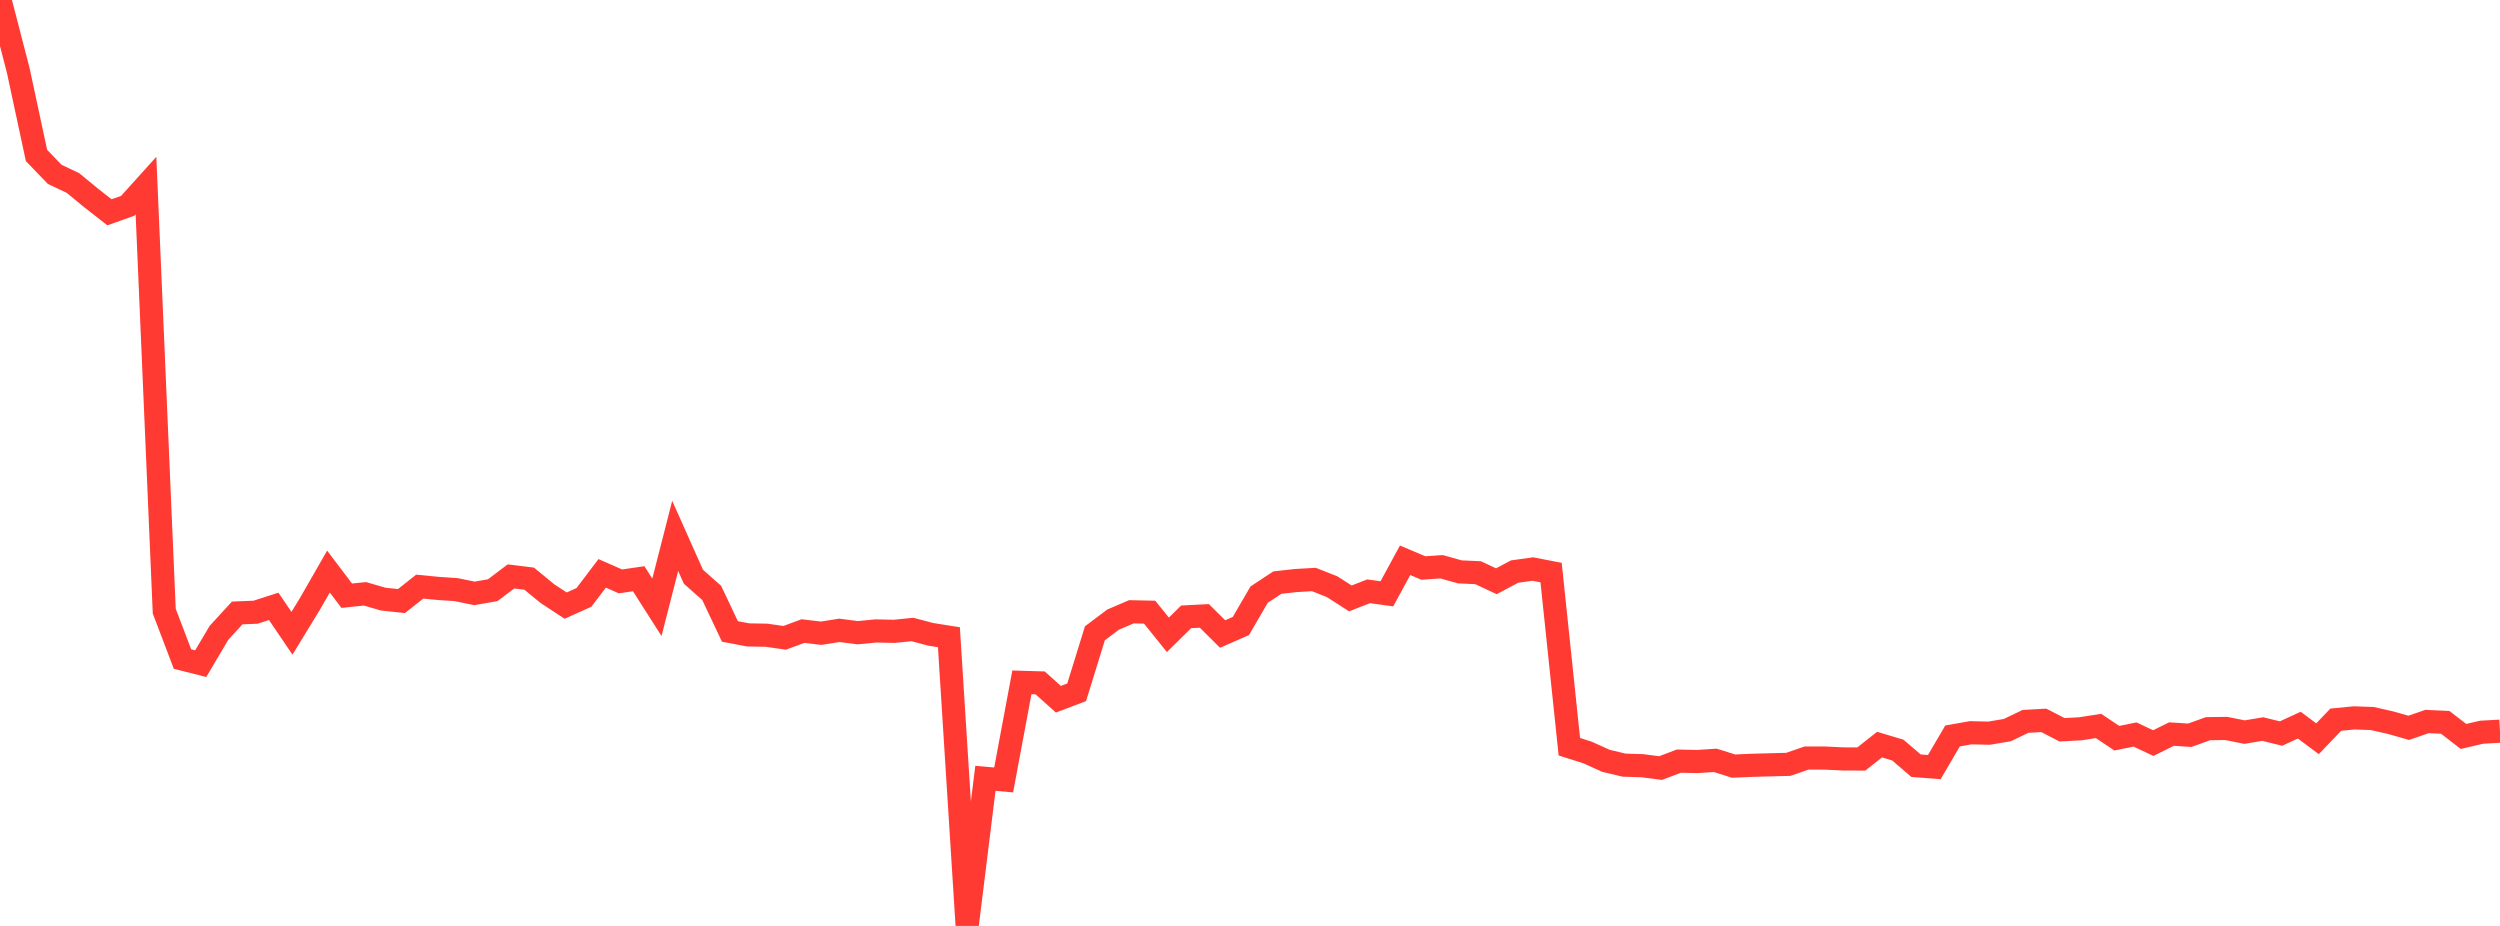 <?xml version="1.0" standalone="no"?>
<!DOCTYPE svg PUBLIC "-//W3C//DTD SVG 1.1//EN" "http://www.w3.org/Graphics/SVG/1.1/DTD/svg11.dtd">

<svg width="135" height="50" viewBox="0 0 135 50" preserveAspectRatio="none" 
  xmlns="http://www.w3.org/2000/svg"
  xmlns:xlink="http://www.w3.org/1999/xlink">


<polyline points="0.0, 0.0 0.985, 3.803 1.971, 8.394 2.956, 9.417 3.942, 9.884 4.927, 10.695 5.912, 11.464 6.898, 11.113 7.883, 10.021 8.869, 33 9.854, 35.589 10.839, 35.838 11.825, 34.172 12.81, 33.099 13.796, 33.06 14.781, 32.743 15.766, 34.198 16.752, 32.584 17.737, 30.864 18.723, 32.168 19.708, 32.066 20.693, 32.352 21.679, 32.458 22.664, 31.678 23.65, 31.773 24.635, 31.84 25.62, 32.043 26.606, 31.871 27.591, 31.127 28.577, 31.248 29.562, 32.058 30.547, 32.703 31.533, 32.259 32.518, 30.961 33.504, 31.395 34.489, 31.251 35.474, 32.795 36.46, 28.937 37.445, 31.144 38.431, 32.016 39.416, 34.098 40.401, 34.285 41.387, 34.302 42.372, 34.443 43.358, 34.078 44.343, 34.194 45.328, 34.038 46.314, 34.167 47.299, 34.07 48.285, 34.092 49.27, 33.993 50.255, 34.253 51.241, 34.41 52.226, 50.0 53.212, 42.029 54.197, 42.117 55.182, 36.847 56.168, 36.876 57.153, 37.758 58.139, 37.385 59.124, 34.199 60.109, 33.458 61.095, 33.036 62.08, 33.057 63.066, 34.28 64.051, 33.31 65.036, 33.258 66.022, 34.237 67.007, 33.805 67.993, 32.11 68.978, 31.46 69.964, 31.35 70.949, 31.293 71.934, 31.682 72.92, 32.314 73.905, 31.93 74.891, 32.066 75.876, 30.255 76.861, 30.672 77.847, 30.605 78.832, 30.881 79.818, 30.926 80.803, 31.388 81.788, 30.865 82.774, 30.728 83.759, 30.919 84.745, 40.323 85.73, 40.636 86.715, 41.082 87.701, 41.318 88.686, 41.348 89.672, 41.476 90.657, 41.101 91.642, 41.122 92.628, 41.059 93.613, 41.37 94.599, 41.327 95.584, 41.3 96.569, 41.275 97.555, 40.933 98.54, 40.936 99.526, 40.982 100.511, 40.987 101.496, 40.209 102.482, 40.504 103.467, 41.348 104.453, 41.422 105.438, 39.742 106.423, 39.568 107.409, 39.592 108.394, 39.426 109.38, 38.954 110.365, 38.9 111.35, 39.408 112.336, 39.355 113.321, 39.202 114.307, 39.863 115.292, 39.664 116.277, 40.127 117.263, 39.639 118.248, 39.704 119.234, 39.349 120.219, 39.336 121.204, 39.534 122.19, 39.369 123.175, 39.612 124.161, 39.157 125.146, 39.893 126.131, 38.863 127.117, 38.766 128.102, 38.8 129.088, 39.023 130.073, 39.304 131.058, 38.962 132.044, 39.007 133.029, 39.768 134.015, 39.539 135.0, 39.484" fill="none" stroke="#ff3a33" stroke-width="1.25"/>

</svg>